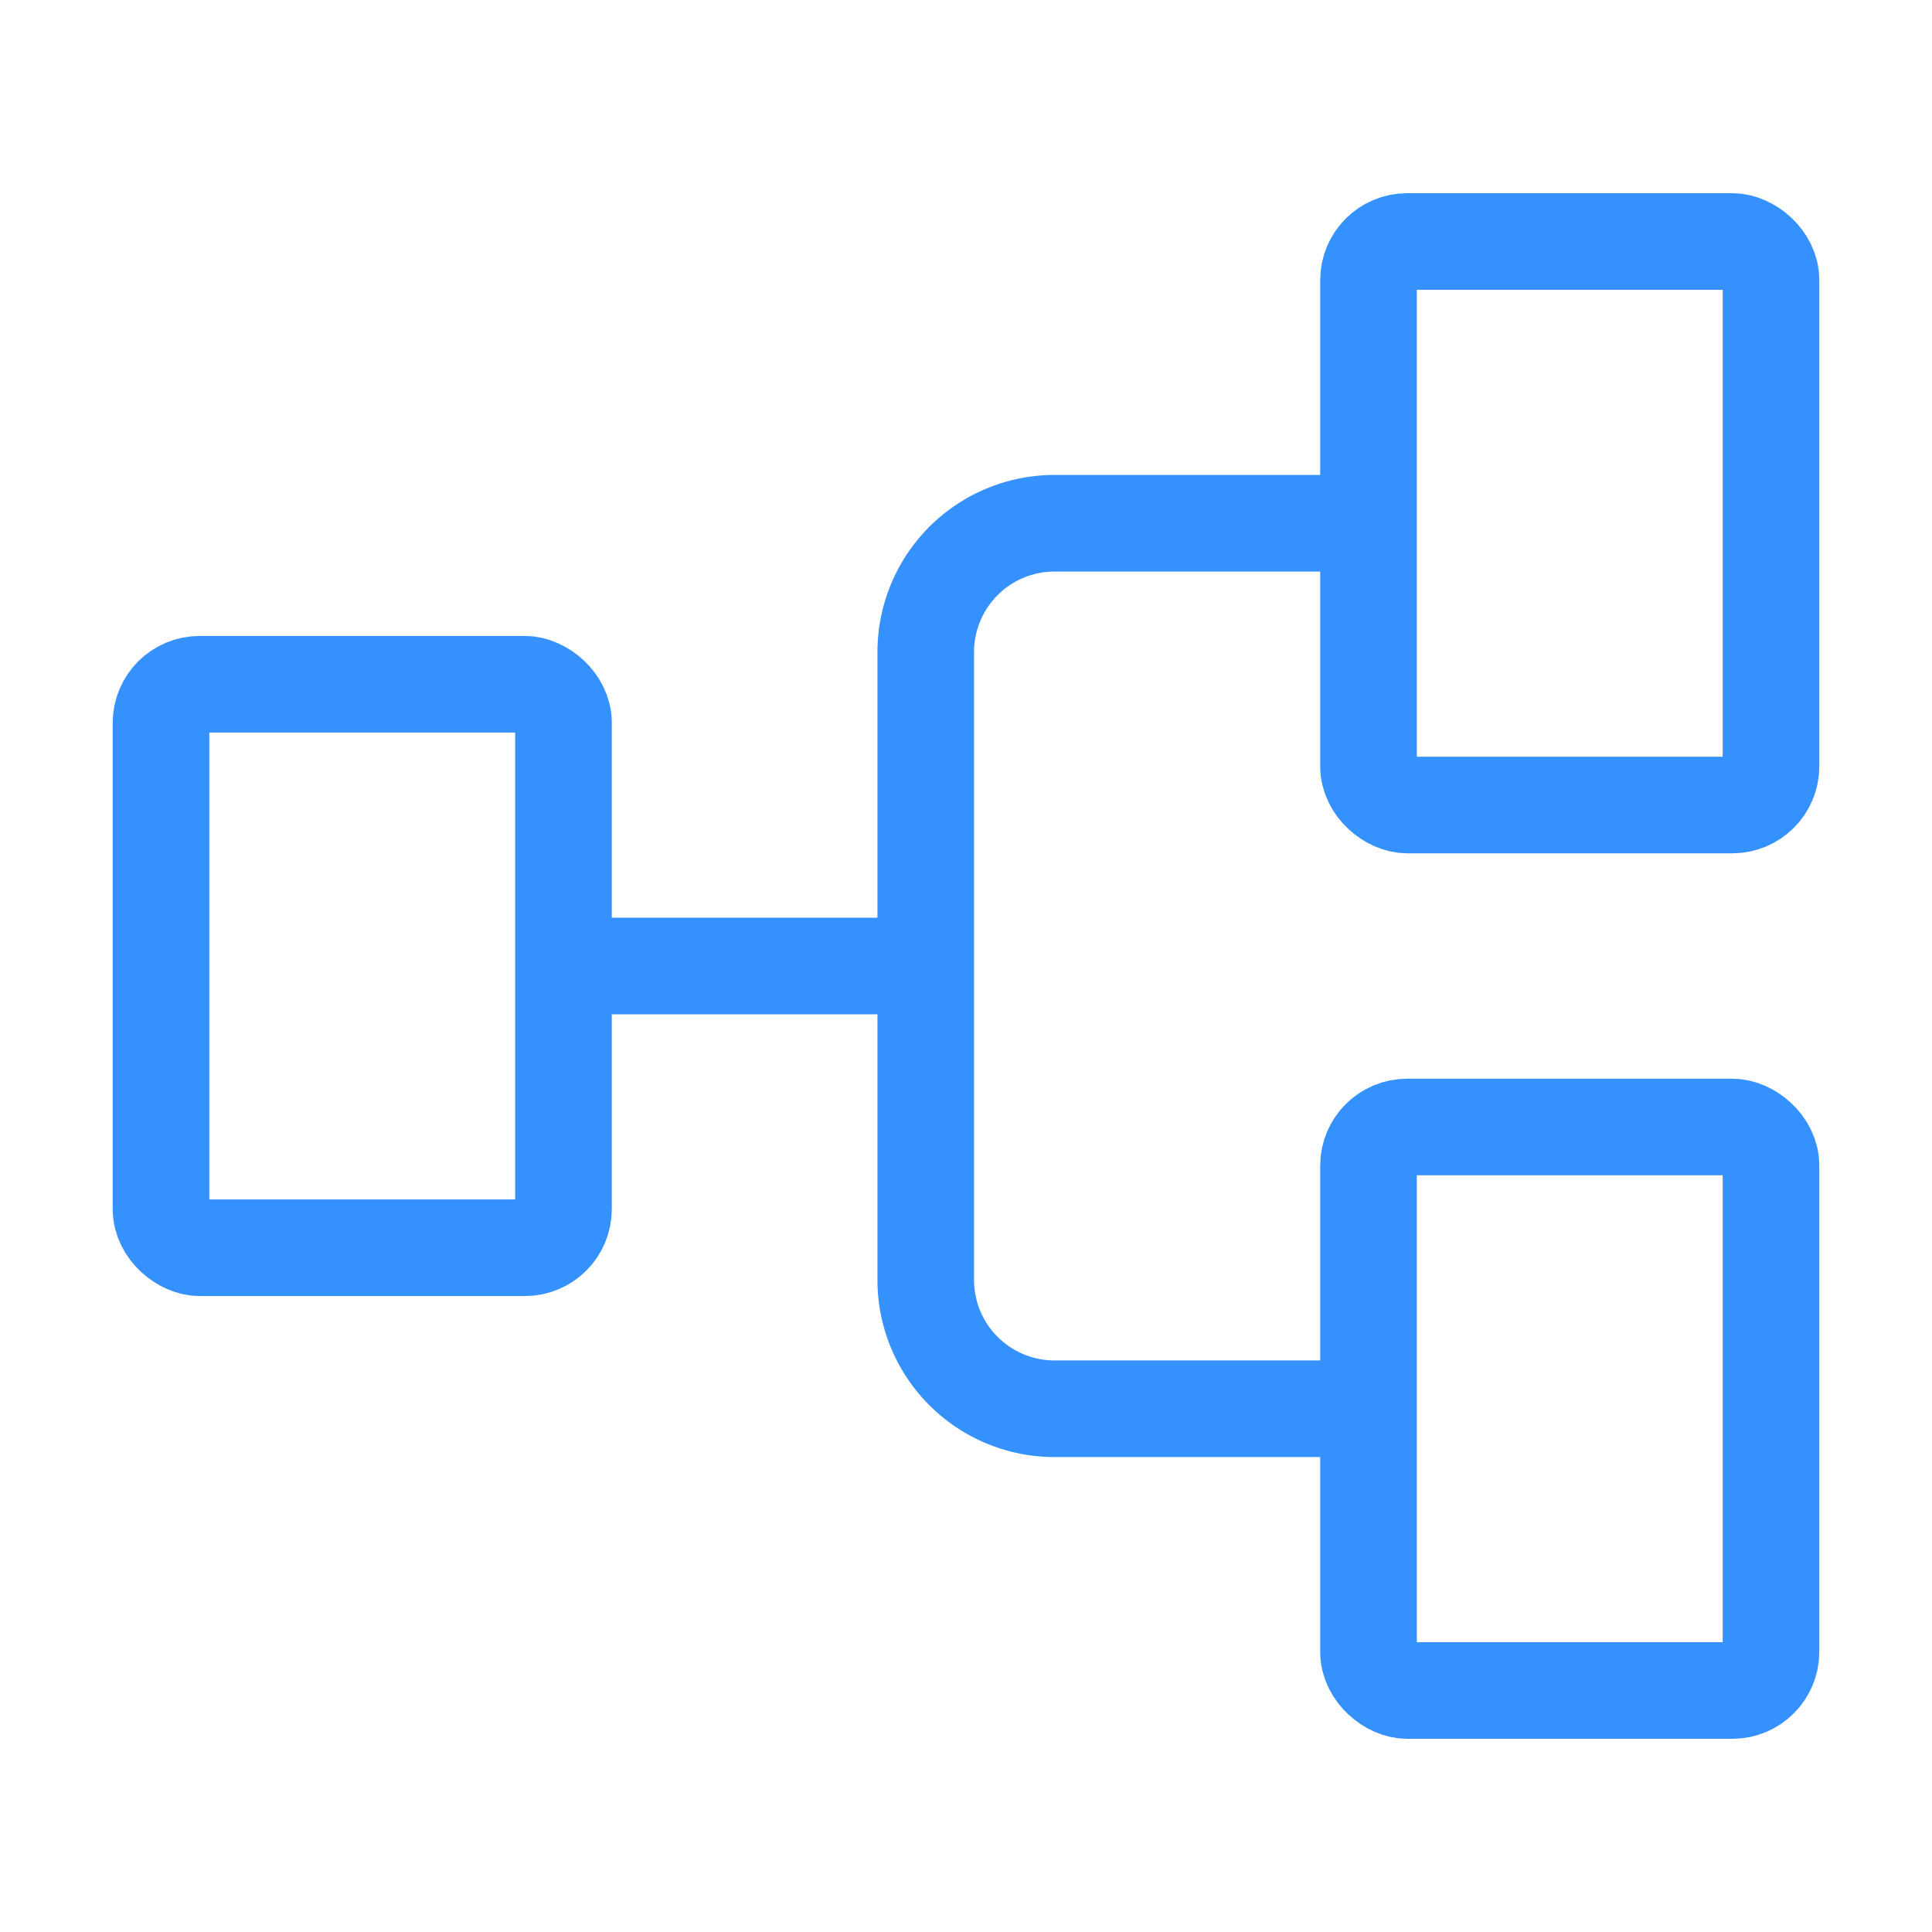 <svg width="30" height="30" fill="none" xmlns="http://www.w3.org/2000/svg"><rect width="8.75" height="6.25" rx=".6" transform="matrix(0 -1 -1 0 27.5 26.25)" stroke="#3591FE" stroke-width="1.5"/><rect width="8.75" height="6.25" rx=".6" transform="matrix(0 -1 -1 0 8.75 19.375)" stroke="#3591FE" stroke-width="1.5"/><rect width="8.75" height="6.25" rx=".6" transform="matrix(0 -1 -1 0 27.5 12.5)" stroke="#3591FE" stroke-width="1.5"/><path d="M21.25 21.875h-4.875a2 2 0 0 1-2-2v-9.75a2 2 0 0 1 2-2h4.875M14.375 15H8.75" stroke="#3591FE" stroke-width="1.5"/></svg>